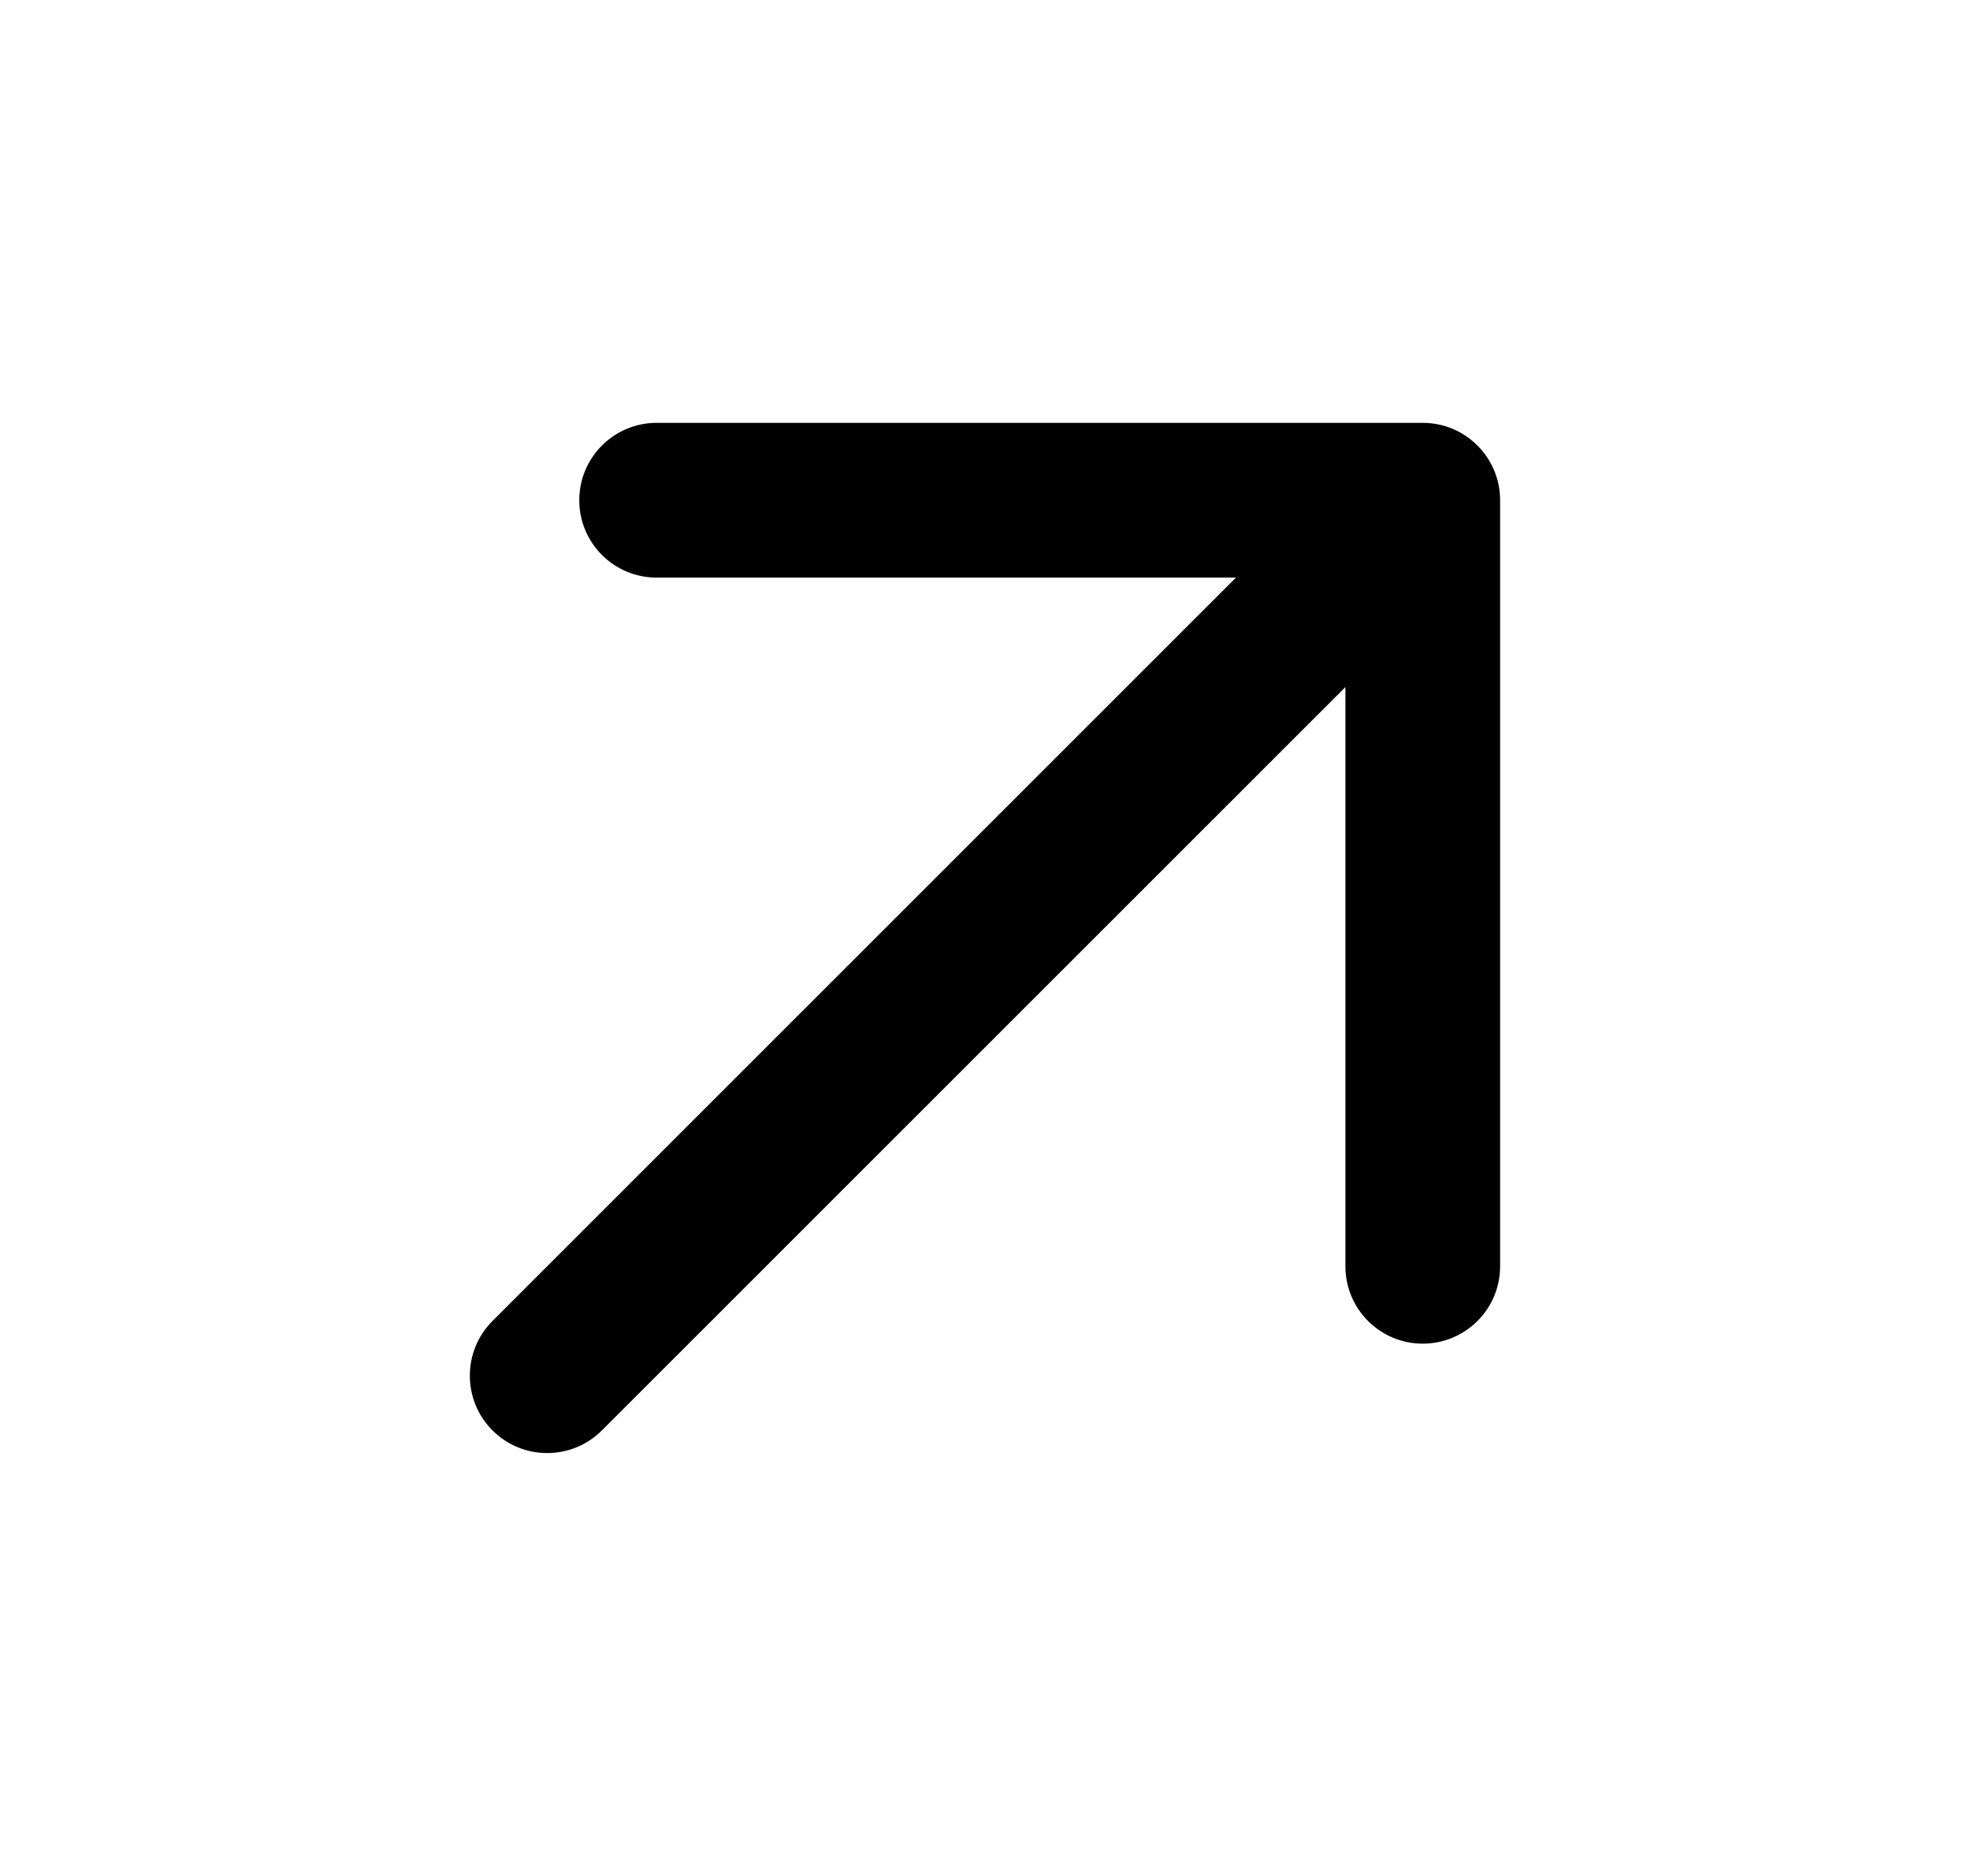 <svg width="21" height="20" viewBox="0 0 21 20" fill="none" xmlns="http://www.w3.org/2000/svg">
<path d="M15.166 4.508L7 4.508C6.544 4.508 6.175 4.878 6.175 5.333C6.175 5.789 6.544 6.158 7 6.158L13.175 6.158L5.25 14.083C4.928 14.405 4.928 14.928 5.25 15.25C5.572 15.572 6.094 15.572 6.416 15.25L14.342 7.325L14.342 13.5C14.342 13.956 14.711 14.325 15.166 14.325C15.395 14.325 15.6 14.232 15.75 14.083C15.899 13.934 15.991 13.728 15.991 13.5V5.333C15.991 4.878 15.622 4.508 15.166 4.508Z" fill="black"/>
</svg>
